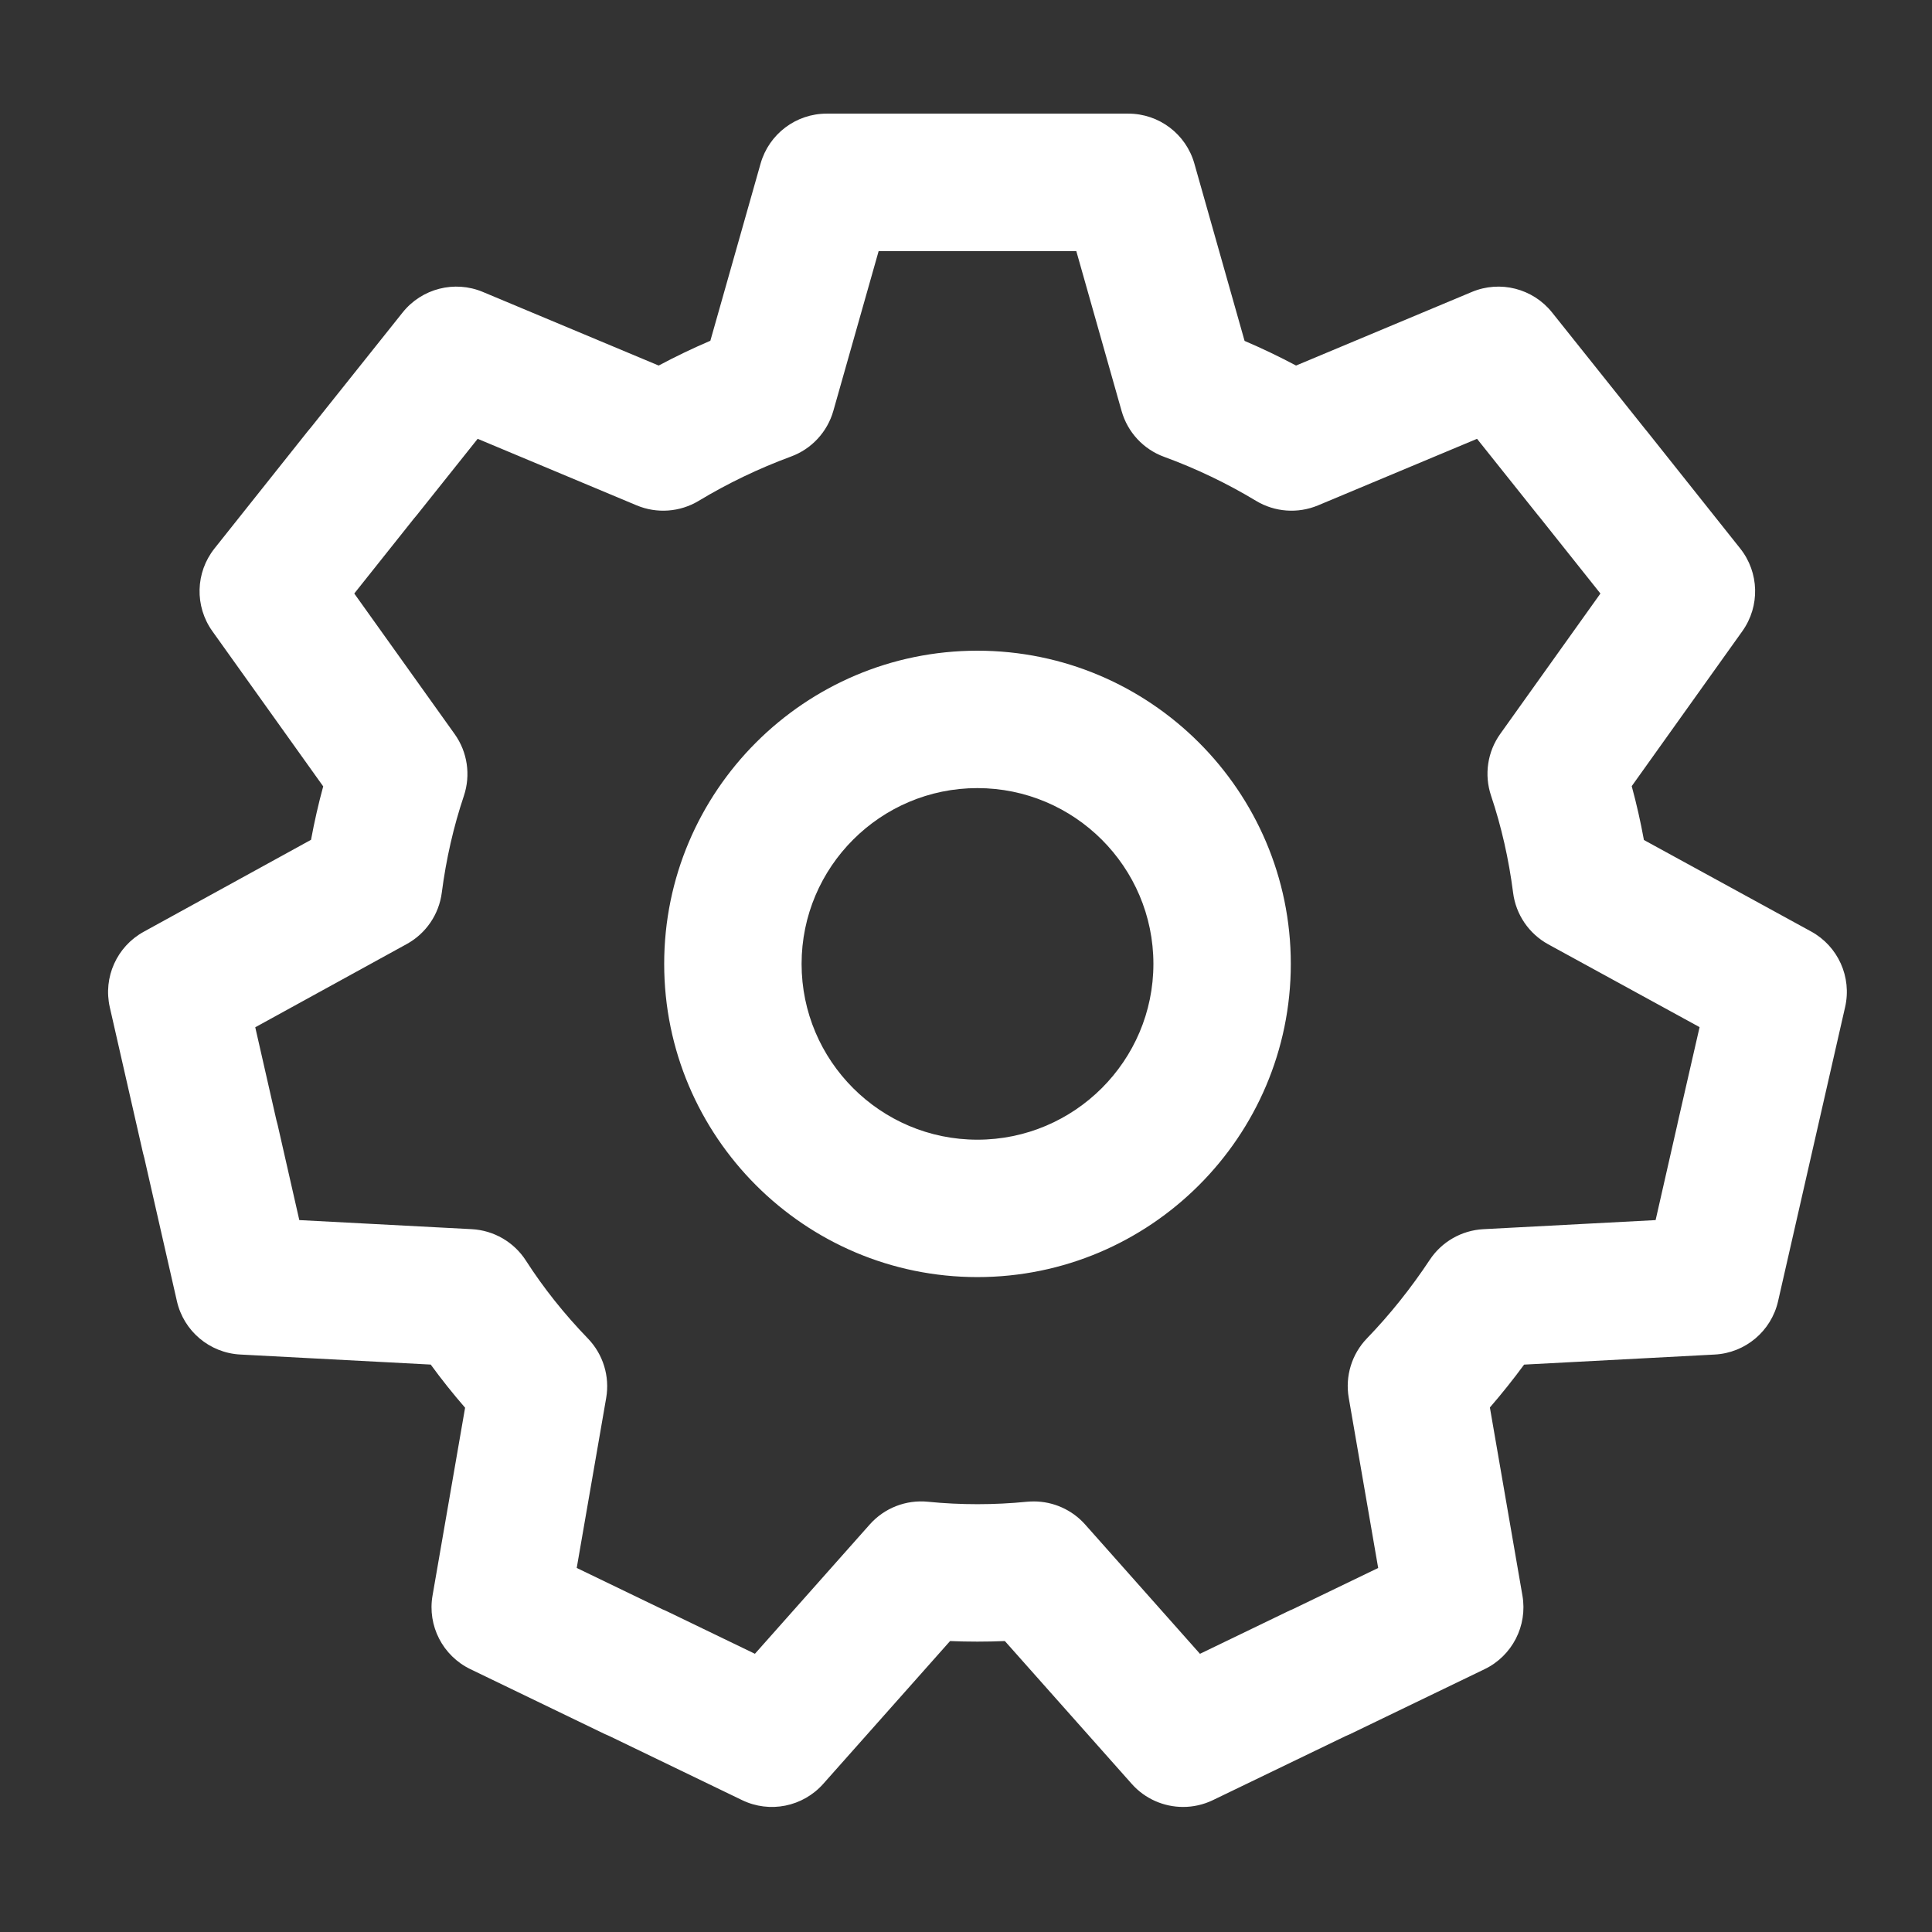 <svg xmlns="http://www.w3.org/2000/svg" xmlns:xlink="http://www.w3.org/1999/xlink" version="1.1" x="0px" y="0px" viewBox="0 0 100 100" enable-background="new 0 0 100 100" xml:space="preserve" aria-hidden="true" width="100px" height="100px" style="fill:url(#CerosGradient_idf1505b63c);"><rect x="0" y="0" width="100" height="100" fill="#333333" stroke="none"/><defs><linearGradient class="cerosgradient" data-cerosgradient="true" id="CerosGradient_idf1505b63c" gradientUnits="userSpaceOnUse" x1="50%" y1="100%" x2="50%" y2="0%"><stop offset="0%" stop-color="#FFFFFF"/><stop offset="100%" stop-color="#FFFFFF"/></linearGradient><linearGradient/></defs><g><path d="M61.237,93.527c-0.993,0-1.969-0.416-2.66-1.195l-6.566-7.392c-0.947,0.04-1.904,0.04-2.835,0l-6.565,7.392   c-1.056,1.19-2.774,1.534-4.205,0.84l-6.856-3.31c-0.079-0.031-0.158-0.065-0.234-0.102l-6.97-3.365   c-1.43-0.691-2.23-2.245-1.958-3.81l1.685-9.722c-0.629-0.724-1.223-1.47-1.779-2.233l-9.857-0.52   c-1.588-0.083-2.927-1.212-3.28-2.761l-1.69-7.422c-0.025-0.081-0.047-0.164-0.065-0.246l-1.719-7.547   c-0.352-1.548,0.364-3.142,1.755-3.906l8.661-4.76c0.173-0.936,0.383-1.859,0.63-2.765l-5.738-8.034   c-0.922-1.292-0.877-3.038,0.111-4.28l4.819-6.058c0.036-0.045,0.071-0.087,0.108-0.13l0.031-0.035l4.78-5.992   c0.991-1.242,2.69-1.677,4.153-1.063l9.1,3.809c0.87-0.463,1.763-0.892,2.675-1.283l2.6-9.17c0.434-1.53,1.831-2.586,3.421-2.586   h15.611c1.591,0,2.989,1.057,3.421,2.587l2.599,9.177c0.905,0.387,1.795,0.813,2.664,1.275l9.099-3.809   c1.465-0.614,3.161-0.18,4.153,1.063l4.823,6.043c0.033,0.037,0.064,0.075,0.095,0.114l4.819,6.058   c0.987,1.241,1.033,2.988,0.111,4.279l-5.726,8.023c0.248,0.912,0.459,1.843,0.631,2.787l8.654,4.735   c1.396,0.764,2.115,2.361,1.76,3.913L92.033,67.35c-0.353,1.55-1.693,2.678-3.28,2.761l-9.865,0.521   c-0.564,0.766-1.156,1.507-1.772,2.219l1.685,9.736c0.271,1.564-0.528,3.119-1.958,3.809l-6.97,3.365   c-0.076,0.037-0.155,0.071-0.234,0.102l-0.001,0.001l-6.855,3.309C62.288,93.412,61.76,93.527,61.237,93.527z M53.509,77.714   c1.011,0,1.98,0.431,2.659,1.195l5.942,6.692l4.55-2.197c0.076-0.038,0.155-0.072,0.234-0.103l0.001-0.001l4.439-2.142   l-1.524-8.811c-0.193-1.117,0.157-2.26,0.945-3.076c1.184-1.225,2.275-2.592,3.247-4.059c0.621-0.941,1.652-1.53,2.778-1.59   l8.914-0.47l1.125-4.95c0.006-0.035,0.014-0.068,0.021-0.102l1.13-4.936l-7.831-4.285c-0.999-0.547-1.677-1.539-1.821-2.669   c-0.223-1.742-0.607-3.434-1.142-5.027c-0.362-1.082-0.186-2.27,0.477-3.198l5.184-7.264l-3.138-3.942   c-0.032-0.036-0.063-0.072-0.092-0.11l-3.156-3.956l-8.23,3.445c-1.046,0.437-2.239,0.351-3.21-0.235   c-1.506-0.908-3.107-1.674-4.756-2.277c-1.072-0.391-1.89-1.273-2.201-2.37l-2.345-8.278H45.478l-2.344,8.267   c-0.31,1.092-1.124,1.973-2.19,2.365c-1.673,0.617-3.28,1.389-4.778,2.293c-0.972,0.585-2.165,0.673-3.211,0.235l-8.231-3.445   l-3.155,3.956c-0.035,0.043-0.069,0.084-0.105,0.126l-0.029,0.033l-3.098,3.892l5.196,7.276c0.663,0.928,0.839,2.117,0.477,3.199   c-0.535,1.592-0.919,3.276-1.143,5.008c-0.145,1.126-0.819,2.114-1.814,2.661l-7.841,4.308l1.094,4.806   c0.025,0.081,0.047,0.164,0.065,0.246l1.121,4.928l8.926,0.47c1.142,0.061,2.187,0.667,2.805,1.629   c0.903,1.407,1.981,2.762,3.207,4.03c0.788,0.816,1.14,1.96,0.946,3.078l-1.525,8.798l4.44,2.143   c0.079,0.031,0.158,0.065,0.234,0.103l4.55,2.197l5.942-6.692c0.757-0.852,1.872-1.291,3.013-1.177c1.693,0.169,3.443,0.167,5.12,0   C53.273,77.72,53.392,77.714,53.509,77.714z M50.589,66.102c-8.939,0-16.211-7.272-16.211-16.211S41.65,33.68,50.589,33.68   c8.945,0,16.223,7.272,16.223,16.211S59.534,66.102,50.589,66.102z M50.589,40.792c-5.017,0-9.099,4.082-9.099,9.099   s4.082,9.099,9.099,9.099c5.024,0,9.111-4.082,9.111-9.099S55.613,40.792,50.589,40.792z" style="fill:url(#CerosGradient_idf1505b63c);"/></g></svg>